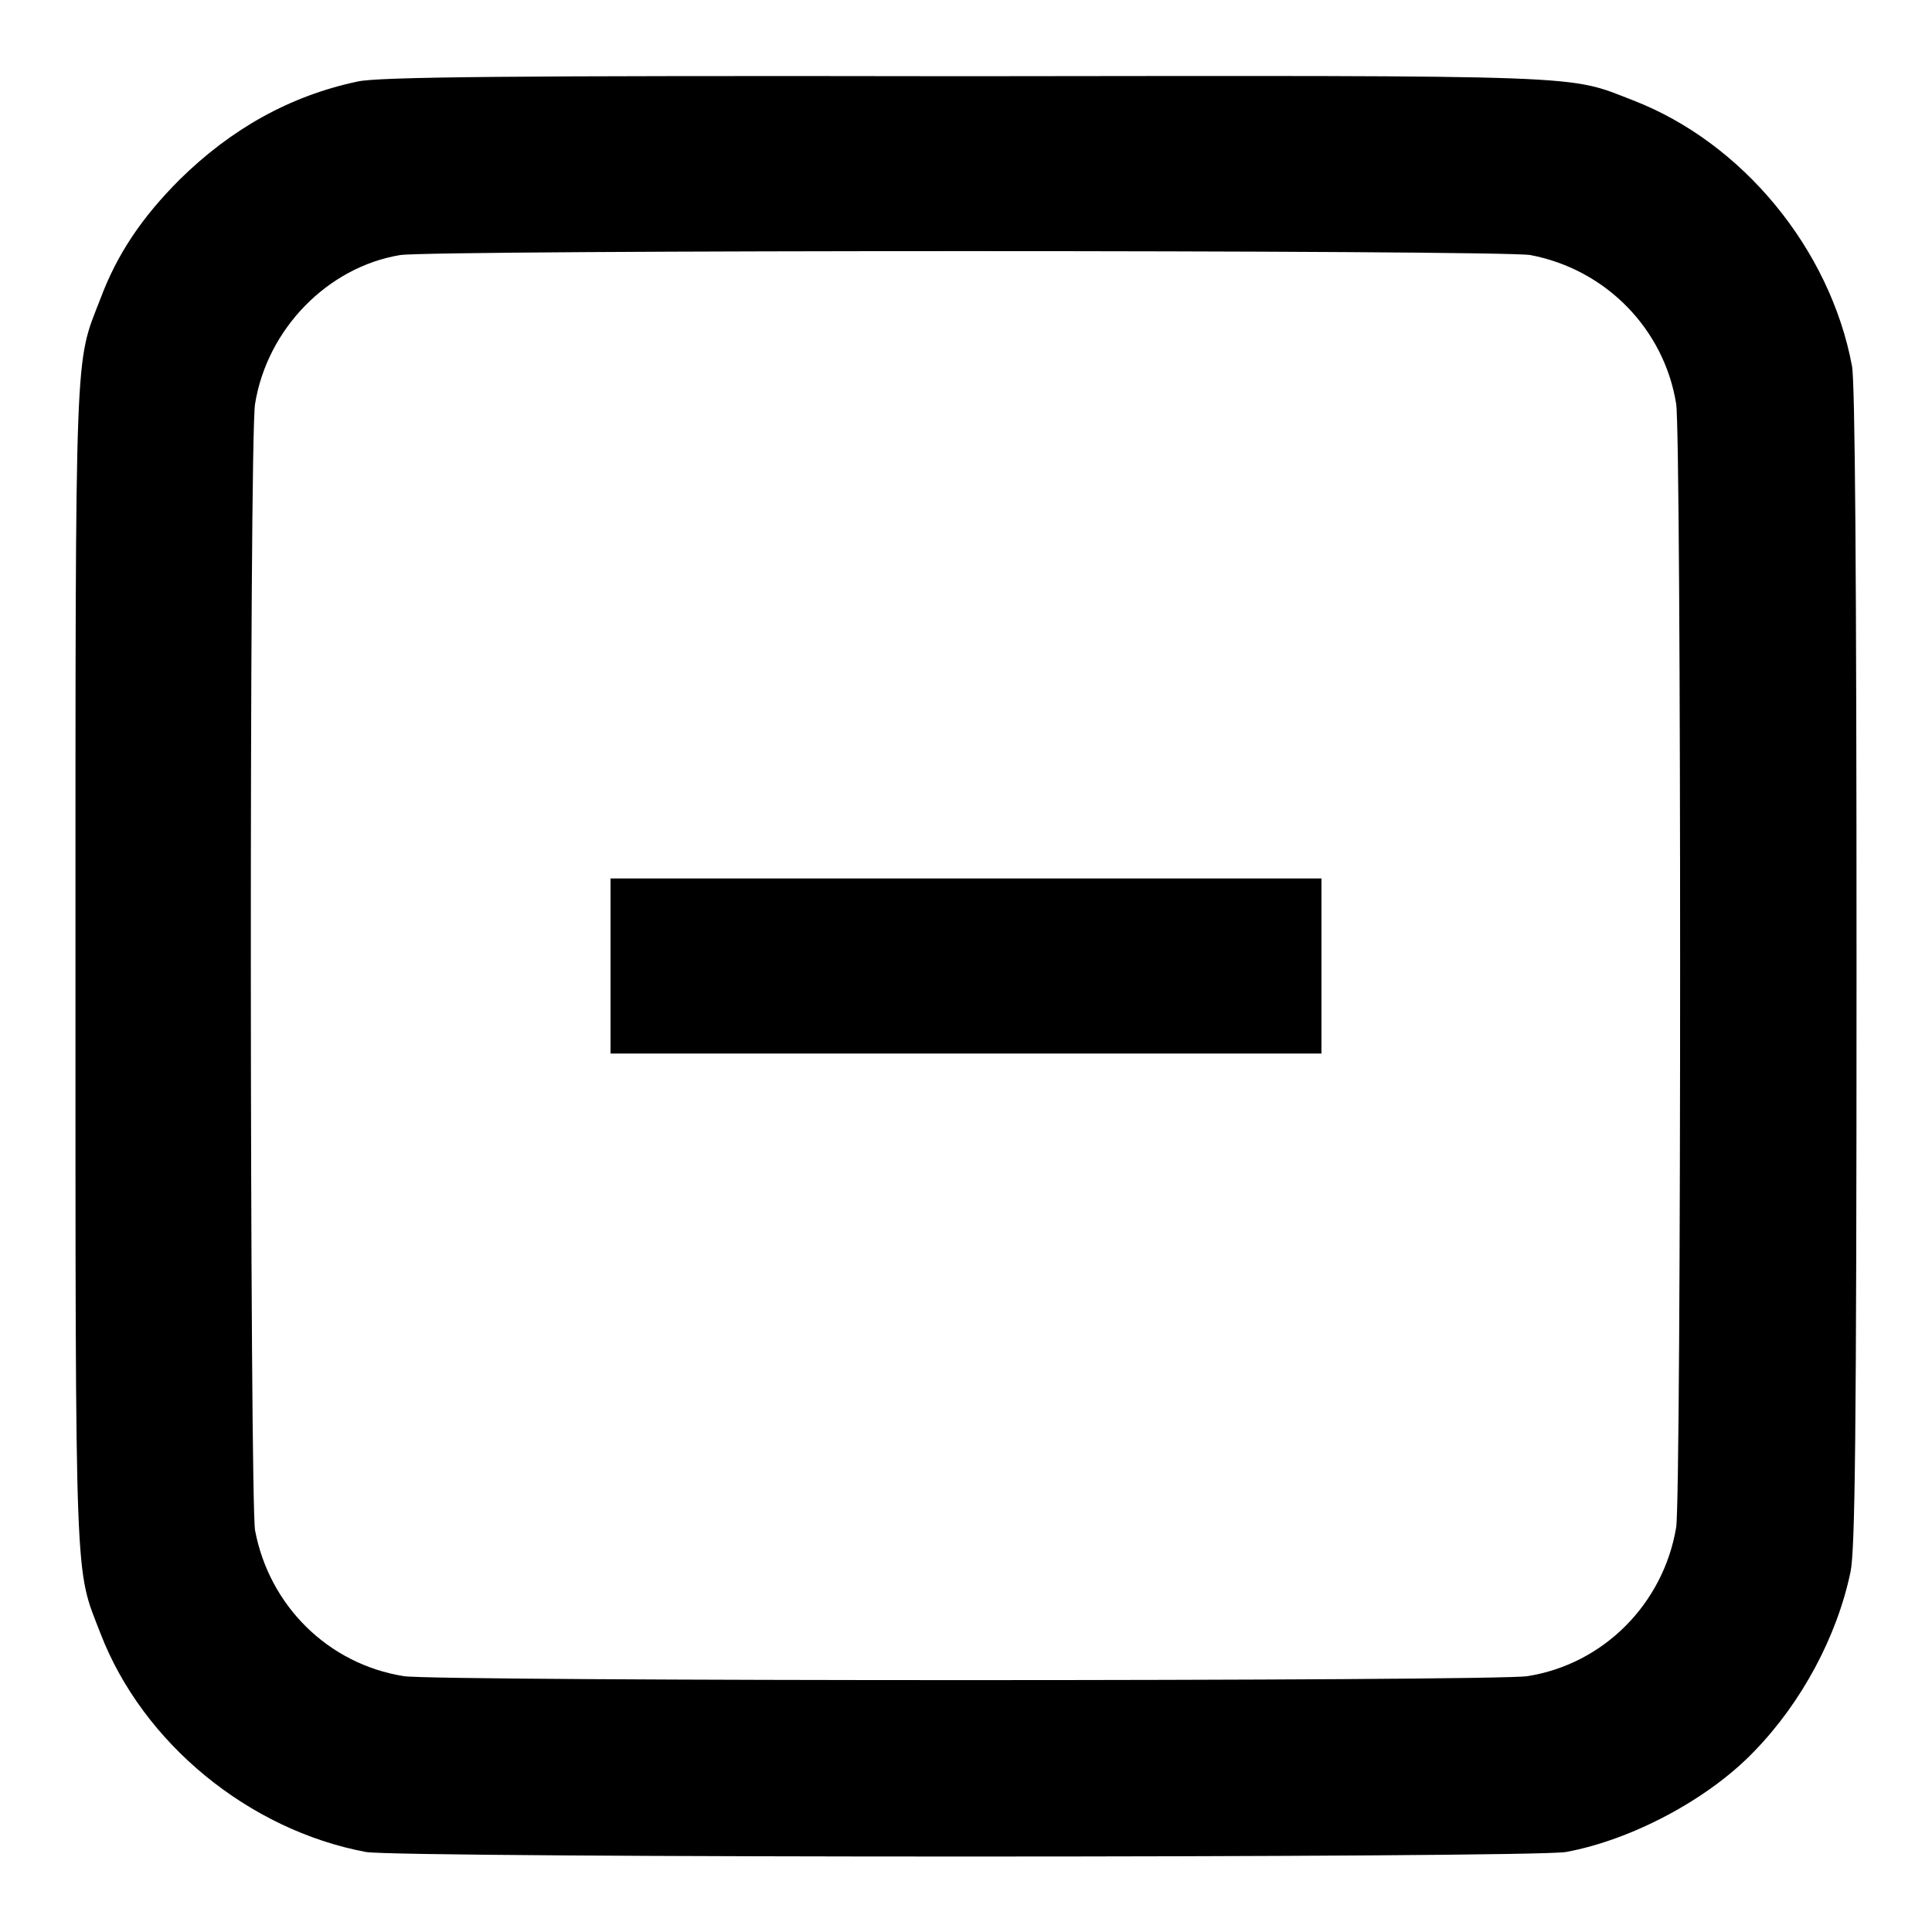 <?xml version="1.0" encoding="utf-8"?>
<!-- Svg Vector Icons : http://www.onlinewebfonts.com/icon -->
<!DOCTYPE svg PUBLIC "-//W3C//DTD SVG 1.1//EN" "http://www.w3.org/Graphics/SVG/1.1/DTD/svg11.dtd">
<svg version="1.1" xmlns="http://www.w3.org/2000/svg" xmlns:xlink="http://www.w3.org/1999/xlink" x="0px" y="0px" viewBox="0 0 256 256" enable-background="new 0 0 256 256" xml:space="preserve">
<g><g><g><path fill="#000000" d="M47.4,10.8c-9,1.9-16.8,6.3-23.6,13c-5,5-8.3,9.9-10.5,15.8C9.9,48.4,10,44.3,10,128c0,83.7-0.1,79.6,3.3,88.4c5.6,14.6,19.7,26.1,35.2,29c4.5,0.8,154.5,0.8,159,0c8.7-1.6,18.9-7,25-13.4c6.2-6.4,10.9-15.1,12.7-23.7c0.6-2.9,0.8-17.1,0.8-80.1c0-52.6-0.2-77.5-0.6-79.7c-2.9-15.5-14.5-29.6-29-35.2c-8.8-3.4-4.6-3.3-88.6-3.2C66.5,10,50.1,10.2,47.4,10.8z M202.8,33.8c10,1.9,17.7,9.8,19.3,19.7c0.7,4.4,0.7,144.5,0,148.9c-1.7,10.1-9.6,18.1-19.7,19.7c-4.4,0.7-144.5,0.7-148.9,0c-10-1.6-17.8-9.3-19.7-19.3c-0.7-3.9-0.8-144.8,0-149.3c1.6-9.9,9.6-18.1,19.2-19.7C57.1,33.1,199.2,33.1,202.8,33.8z"/><path fill="#000000" d="M80.9,128v11.6H128h47.1V128v-11.6H128H80.9V128z"/></g></g></g>
</svg>